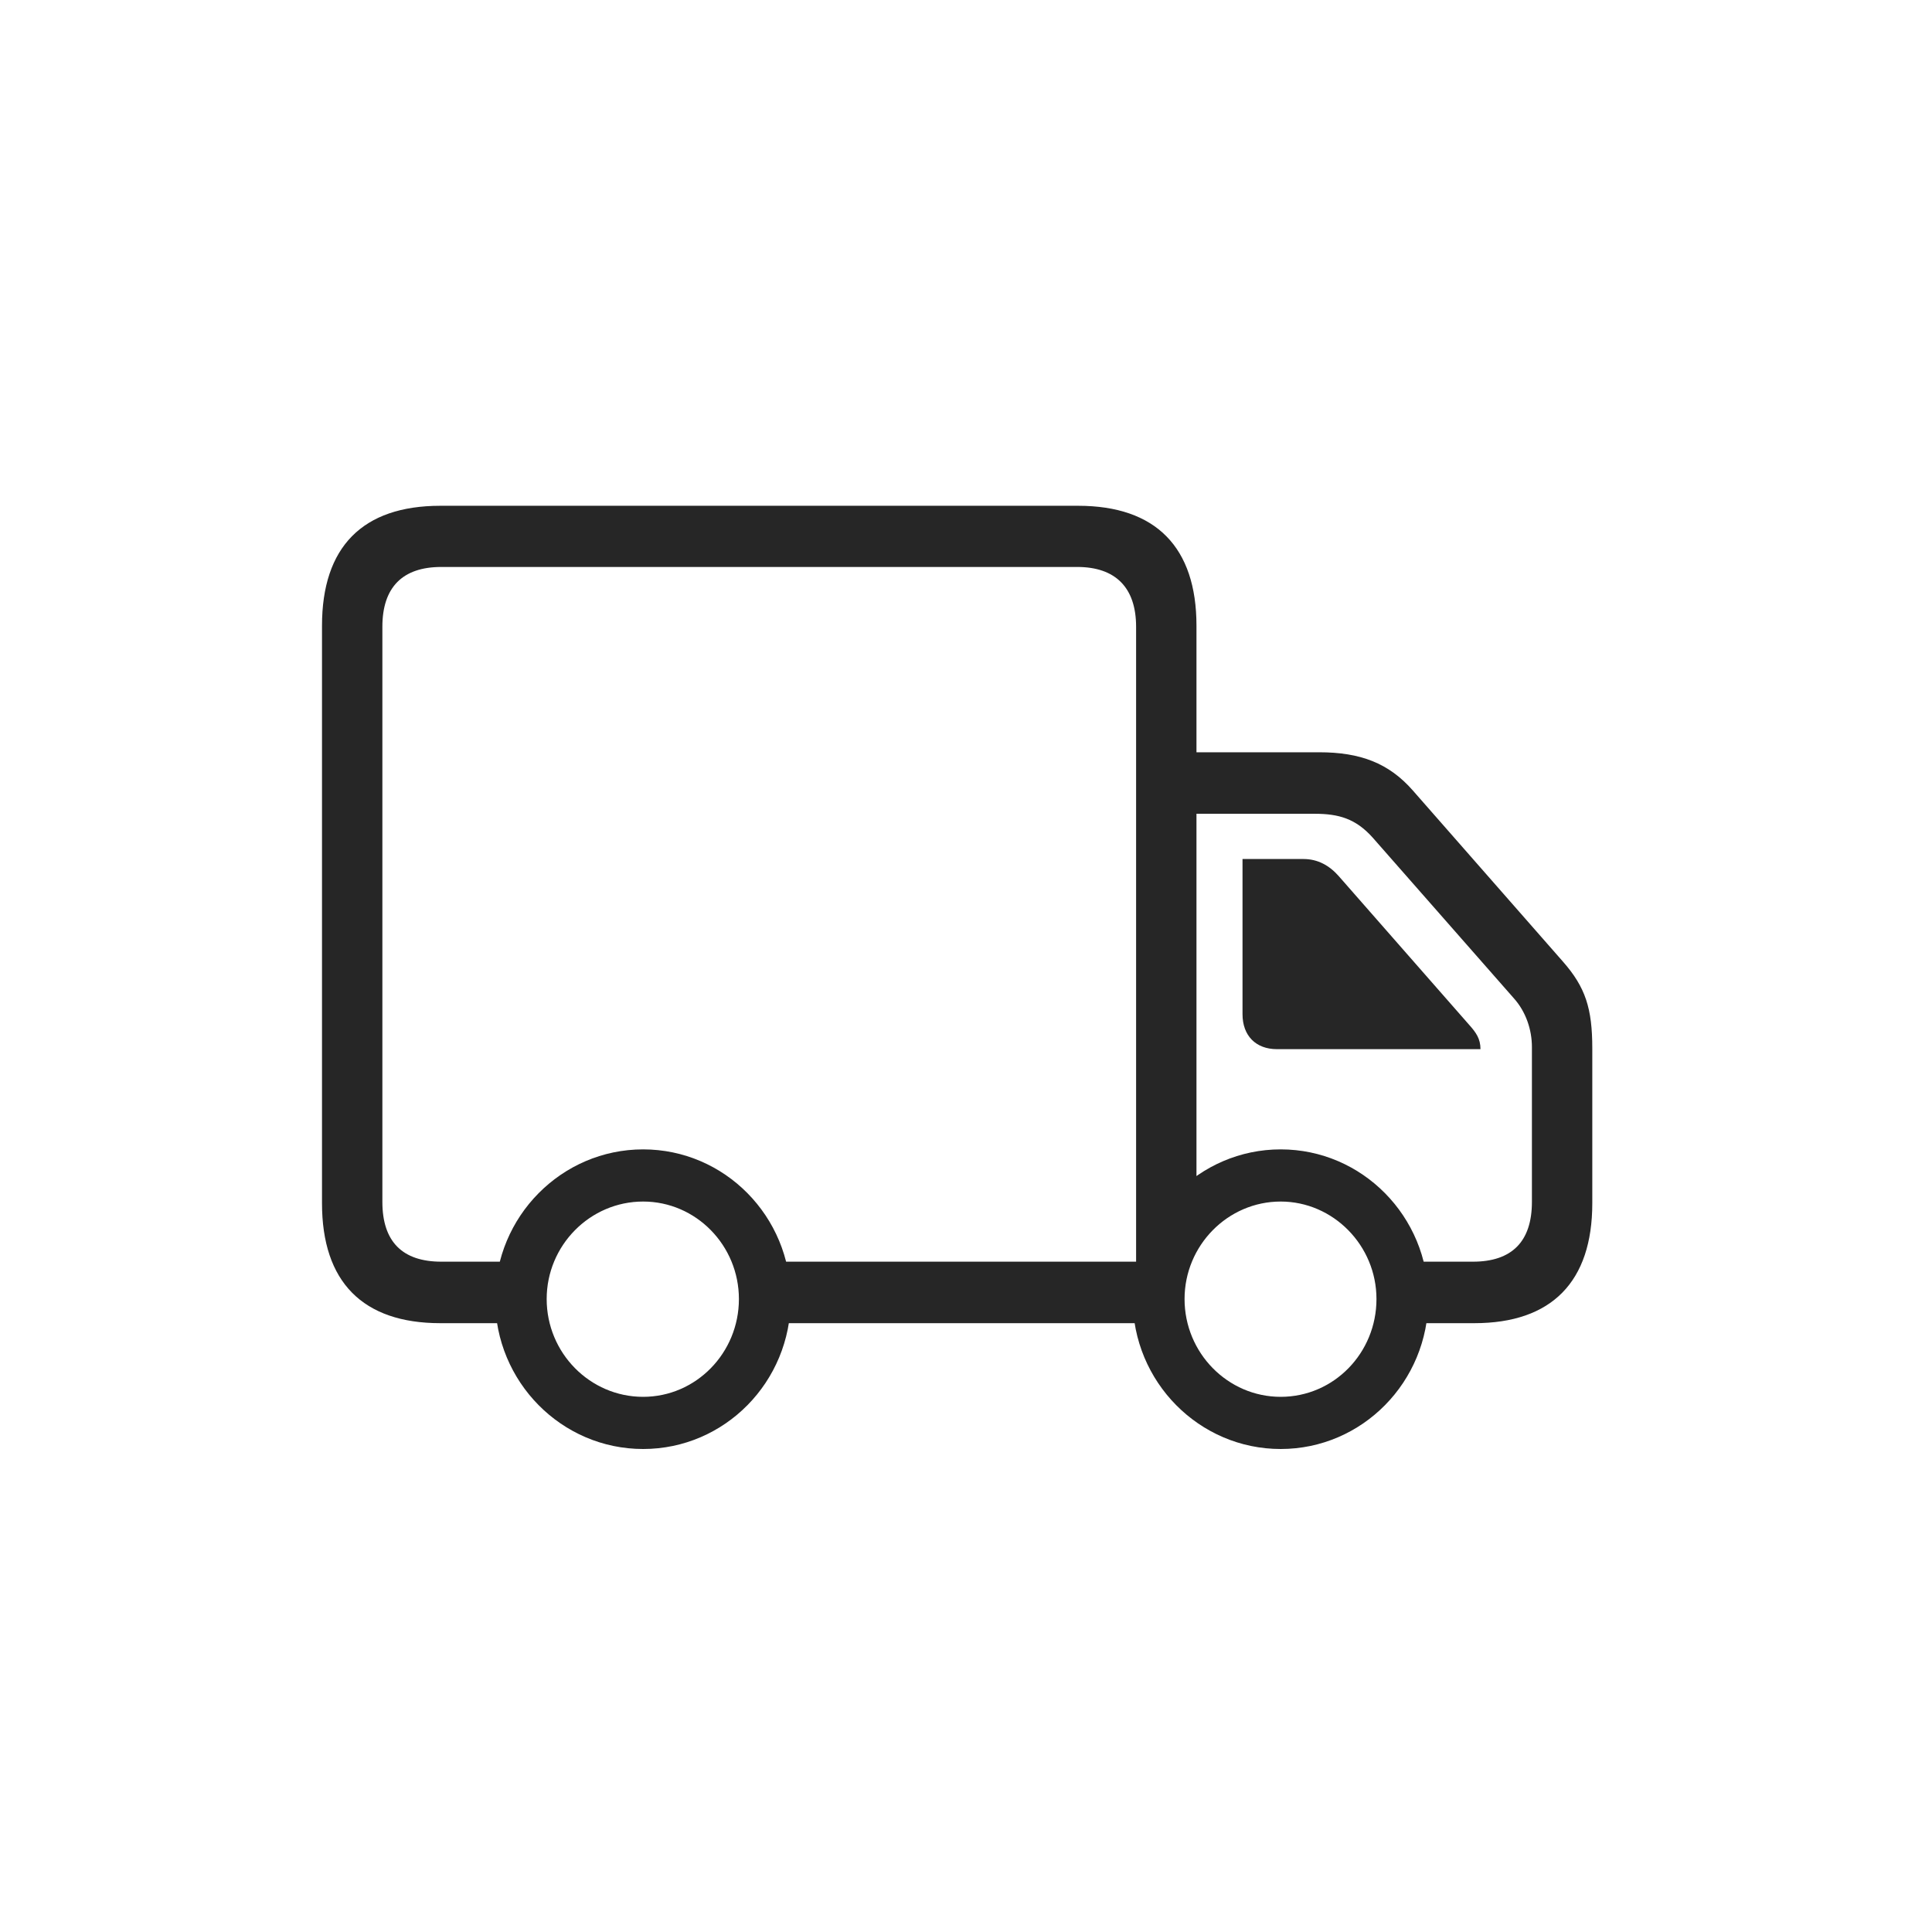 <svg width="24" height="24" viewBox="0 0 24 24" fill="none" xmlns="http://www.w3.org/2000/svg">
<g clip-path="url(#clip0_8013_27209)">
<path d="M5.47 16.437H6.575V15.673H5.482C4.999 15.673 4.75 15.424 4.75 14.93V7.786C4.75 7.297 4.999 7.043 5.482 7.043H13.381C13.855 7.043 14.113 7.297 14.113 7.786V15.905L14.863 15.471V7.773C14.863 6.799 14.359 6.283 13.393 6.283H5.47C4.504 6.283 4 6.794 4 7.773V14.947C4 15.922 4.504 16.437 5.47 16.437ZM14.439 10.109H16.332C16.629 10.109 16.841 10.169 17.052 10.405L18.802 12.397C18.958 12.569 19.03 12.796 19.03 13.007V14.93C19.03 15.424 18.78 15.673 18.297 15.673H17.489V16.437H18.314C19.276 16.437 19.78 15.922 19.78 14.947V13.024C19.78 12.526 19.695 12.264 19.416 11.946L17.552 9.821C17.252 9.478 16.896 9.345 16.387 9.345H14.439V10.109ZM15.862 13.033H18.391C18.391 12.904 18.336 12.827 18.255 12.736L16.629 10.882C16.515 10.753 16.371 10.671 16.193 10.671H15.435V12.599C15.435 12.865 15.6 13.033 15.862 13.033ZM7.989 18C9.002 18 9.823 17.167 9.823 16.137C9.823 15.111 9.002 14.278 7.989 14.278C6.977 14.278 6.151 15.111 6.151 16.137C6.151 17.167 6.977 18 7.989 18ZM7.989 17.352C7.329 17.352 6.791 16.807 6.791 16.137C6.791 15.471 7.329 14.926 7.989 14.926C8.646 14.926 9.179 15.471 9.179 16.137C9.179 16.807 8.646 17.352 7.989 17.352ZM15.909 18C16.921 18 17.743 17.167 17.743 16.137C17.743 15.111 16.921 14.278 15.909 14.278C14.897 14.278 14.071 15.111 14.071 16.137C14.071 17.167 14.897 18 15.909 18ZM15.909 17.352C15.252 17.352 14.715 16.807 14.715 16.137C14.715 15.471 15.252 14.926 15.909 14.926C16.561 14.926 17.099 15.471 17.099 16.137C17.099 16.807 16.57 17.352 15.909 17.352ZM9.472 16.437H14.469V15.673H9.472V16.437Z" fill="black" fill-opacity="0.85"/>
</g>
<defs>
<clipPath id="clip0_8013_27209">
<rect width="16" height="12" fill="white" transform="translate(4 6)"/>
</clipPath>
</defs>
</svg>
